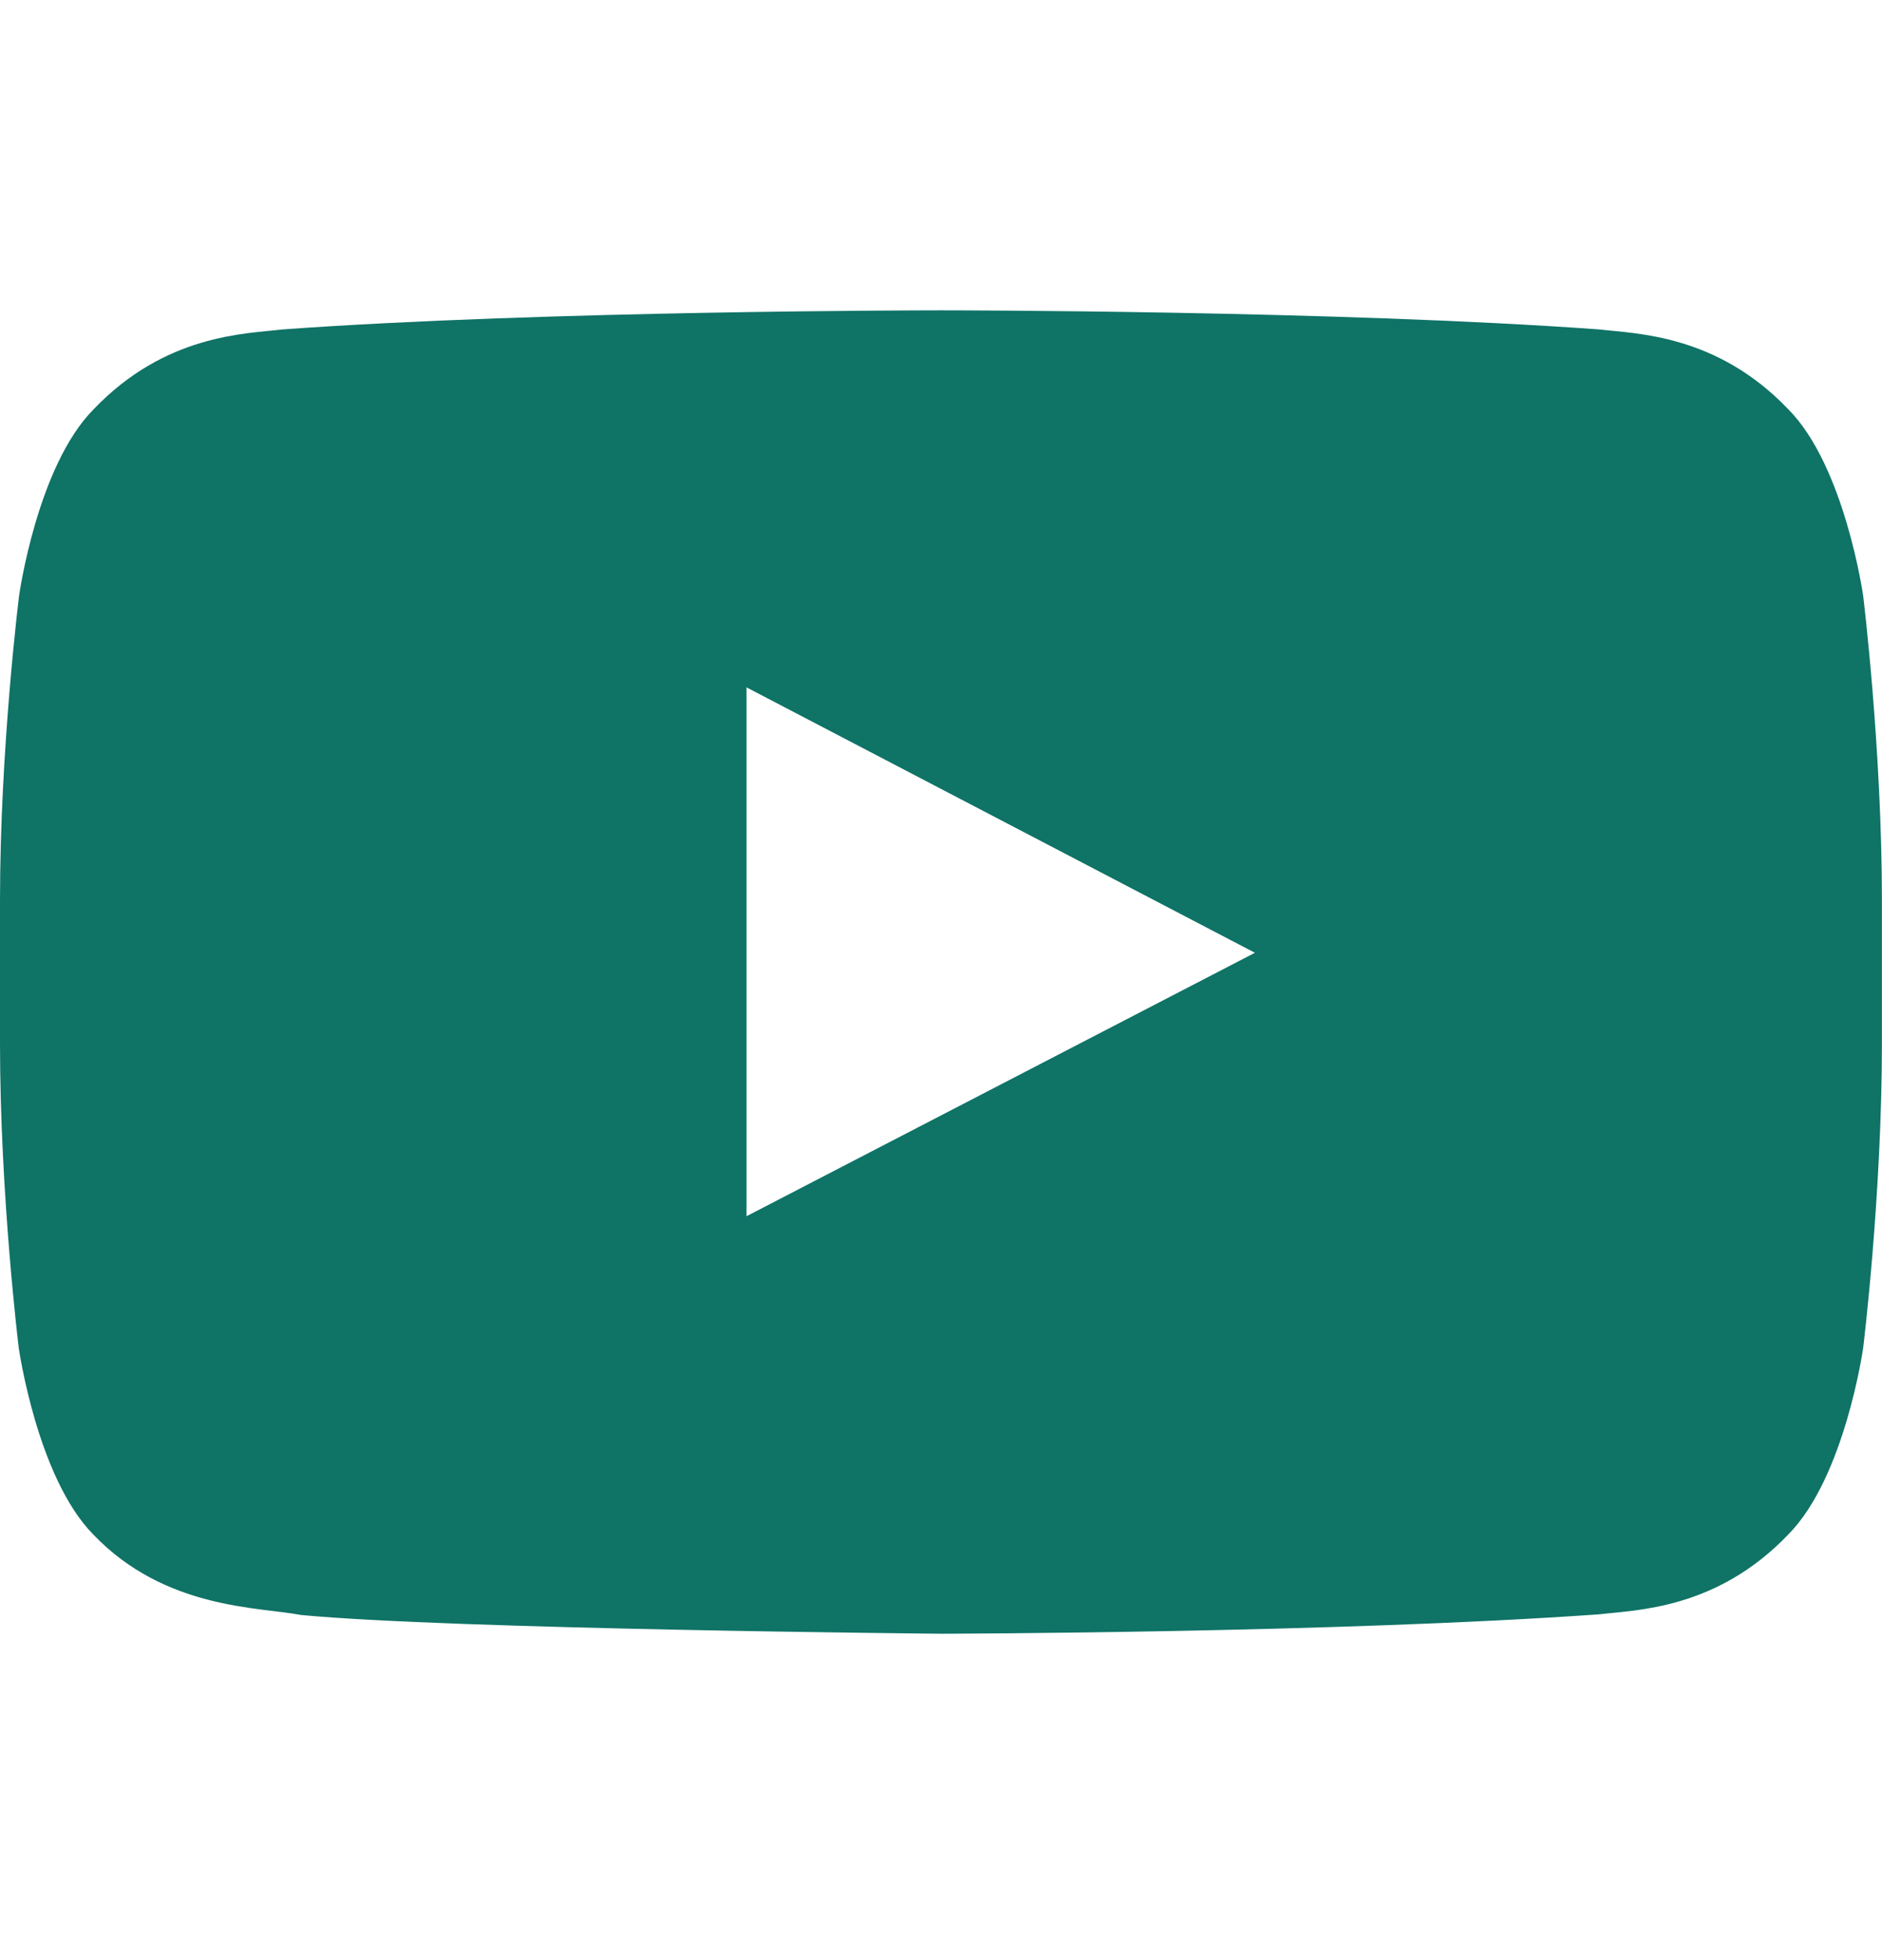 <svg width="24" height="25" viewBox="0 0 24 25" fill="none" xmlns="http://www.w3.org/2000/svg">
<g clip-path="url(#clip0_8896_4678)">
<path d="M23.76 7.6C23.76 7.6 23.526 5.945 22.804 5.219C21.89 4.262 20.868 4.258 20.399 4.202C17.043 3.958 12.004 3.958 12.004 3.958H11.995C11.995 3.958 6.956 3.958 3.599 4.202C3.131 4.258 2.109 4.262 1.195 5.219C0.473 5.945 0.243 7.6 0.243 7.6C0.243 7.6 -0 9.545 -0 11.486V13.305C-0 15.245 0.239 17.191 0.239 17.191C0.239 17.191 0.473 18.845 1.19 19.572C2.104 20.528 3.304 20.495 3.839 20.598C5.76 20.781 11.999 20.837 11.999 20.837C11.999 20.837 17.043 20.828 20.399 20.589C20.868 20.533 21.89 20.528 22.804 19.572C23.526 18.845 23.76 17.191 23.76 17.191C23.76 17.191 23.999 15.25 23.999 13.305V11.486C23.999 9.545 23.76 7.6 23.76 7.6ZM9.52 15.512V8.767L16.003 12.152L9.52 15.512Z" fill="#0F7366"/>
</g>
<defs>
<clipPath id="clip0_8896_4678">
<rect width="24" height="24" fill="white" transform="translate(-0 0.4)"/>
</clipPath>
</defs>
</svg>
